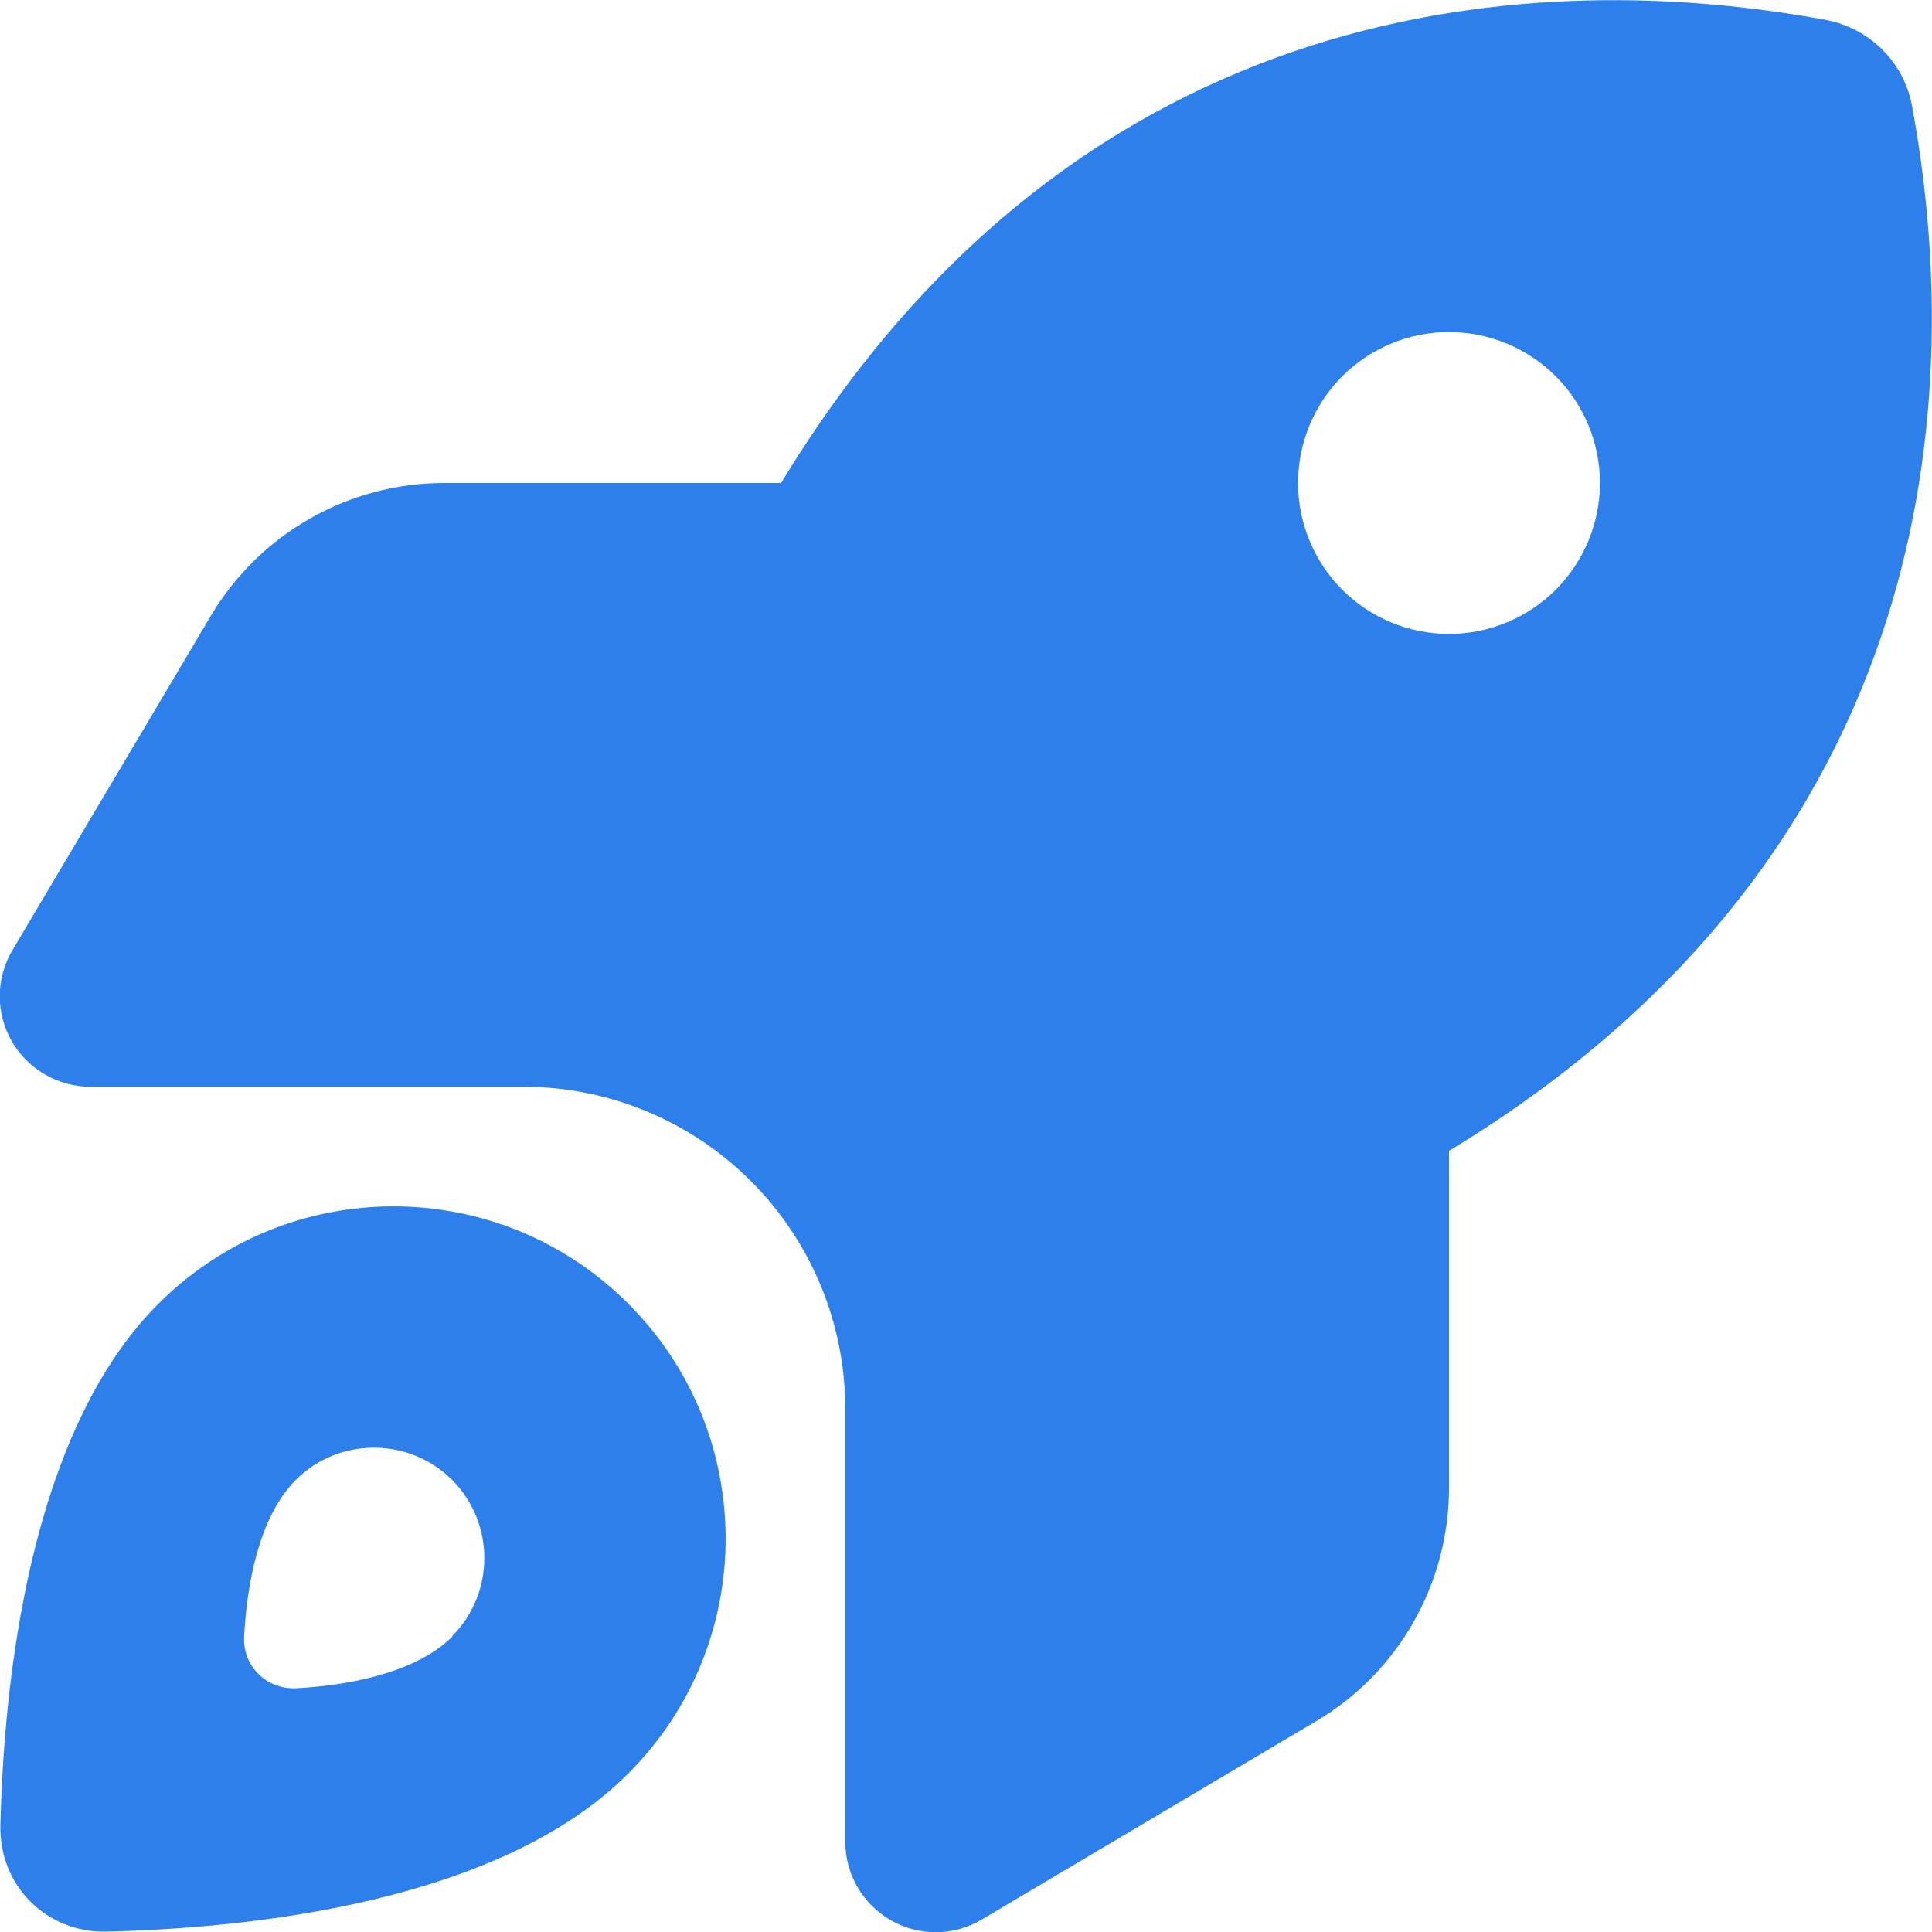 <svg width="24" height="24" viewBox="0 0 24 24" fill="none" xmlns="http://www.w3.org/2000/svg">
<g clip-path="url(#clip0_76_3072)">
<path d="M5.522 6H9.703C13.448 -0.173 19.195 -0.398 22.683 0.248C23.227 0.352 23.653 0.773 23.752 1.317C24.398 4.805 24.174 10.552 18 14.297V18.483C18 19.673 17.372 20.78 16.345 21.384L12.197 23.845C11.85 24.052 11.419 24.056 11.067 23.855C10.716 23.653 10.5 23.283 10.5 22.875V17.498C10.5 16.439 10.078 15.422 9.328 14.672C8.578 13.922 7.561 13.5 6.502 13.5H1.125C0.722 13.5 0.347 13.284 0.145 12.933C-0.056 12.581 -0.052 12.15 0.155 11.803L2.616 7.655C3.225 6.628 4.327 6 5.517 6H5.522ZM19.875 6C19.875 5.503 19.677 5.026 19.326 4.674C18.974 4.323 18.497 4.125 18 4.125C17.503 4.125 17.026 4.323 16.674 4.674C16.323 5.026 16.125 5.503 16.125 6C16.125 6.497 16.323 6.974 16.674 7.326C17.026 7.677 17.503 7.875 18 7.875C18.497 7.875 18.974 7.677 19.326 7.326C19.677 6.974 19.875 6.497 19.875 6ZM7.805 22.031C6.202 23.639 3.094 23.953 1.327 23.995C0.577 24.014 -0.014 23.423 0.005 22.673C0.047 20.906 0.361 17.798 1.969 16.195C3.581 14.583 6.192 14.583 7.805 16.195C9.417 17.808 9.417 20.419 7.805 22.031ZM5.616 20.325C6.15 19.791 6.15 18.919 5.616 18.384C5.081 17.85 4.209 17.85 3.675 18.384C3.202 18.858 3.066 19.72 3.033 20.32C3.009 20.695 3.309 20.991 3.684 20.972C4.284 20.939 5.147 20.798 5.62 20.33L5.616 20.325Z" fill="#2D80EB"/>
</g>
<defs>
<clipPath id="clip0_76_3072">
<rect width="24" height="24" fill="white"/>
</clipPath>
</defs>
</svg>
